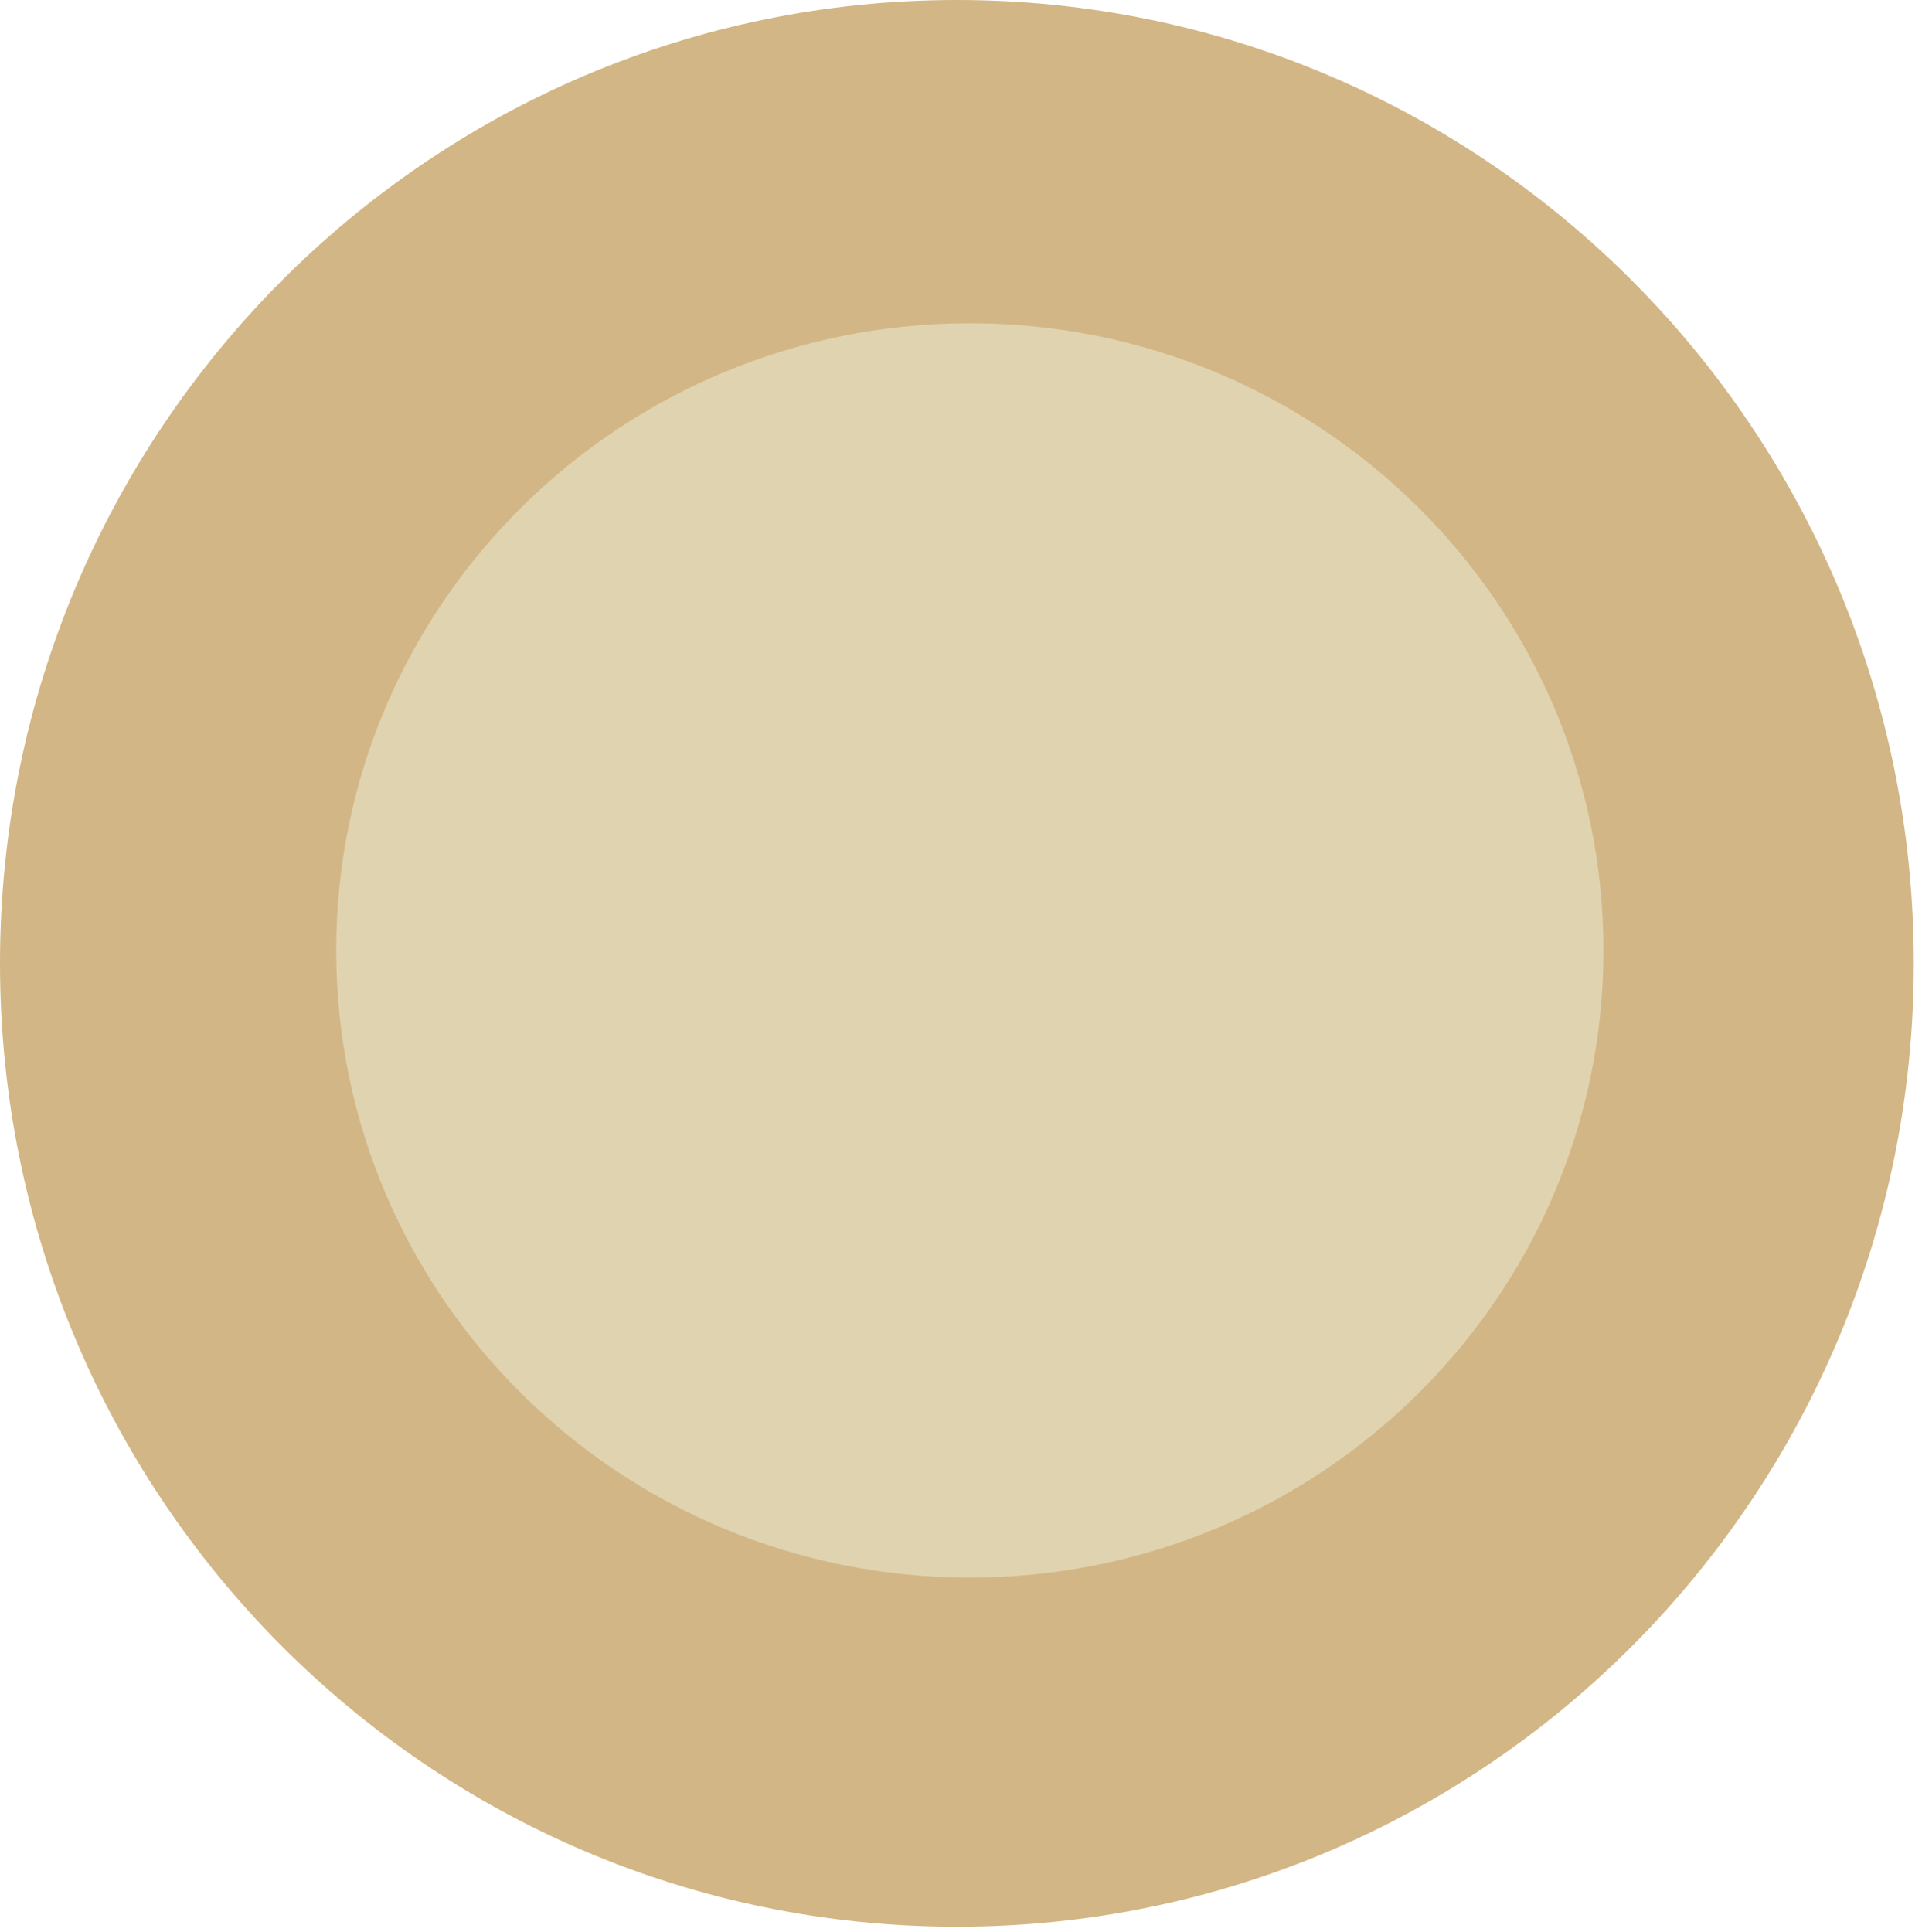 <?xml version="1.0" encoding="UTF-8"?> <svg xmlns="http://www.w3.org/2000/svg" width="192" height="193" viewBox="0 0 192 193" fill="none"> <path d="M95.591 192.473C148.384 192.473 191.181 149.386 191.181 96.237C191.181 43.087 148.384 0 95.591 0C42.797 0 0 43.087 0 96.237C0 149.386 42.797 192.473 95.591 192.473Z" fill="#D3B685"></path> <path d="M96.882 157.595C131.84 157.595 160.179 129.546 160.179 94.945C160.179 60.344 131.84 32.294 96.882 32.294C61.925 32.294 33.586 60.344 33.586 94.945C33.586 129.546 61.925 157.595 96.882 157.595Z" fill="#E0D3B0"></path> </svg> 